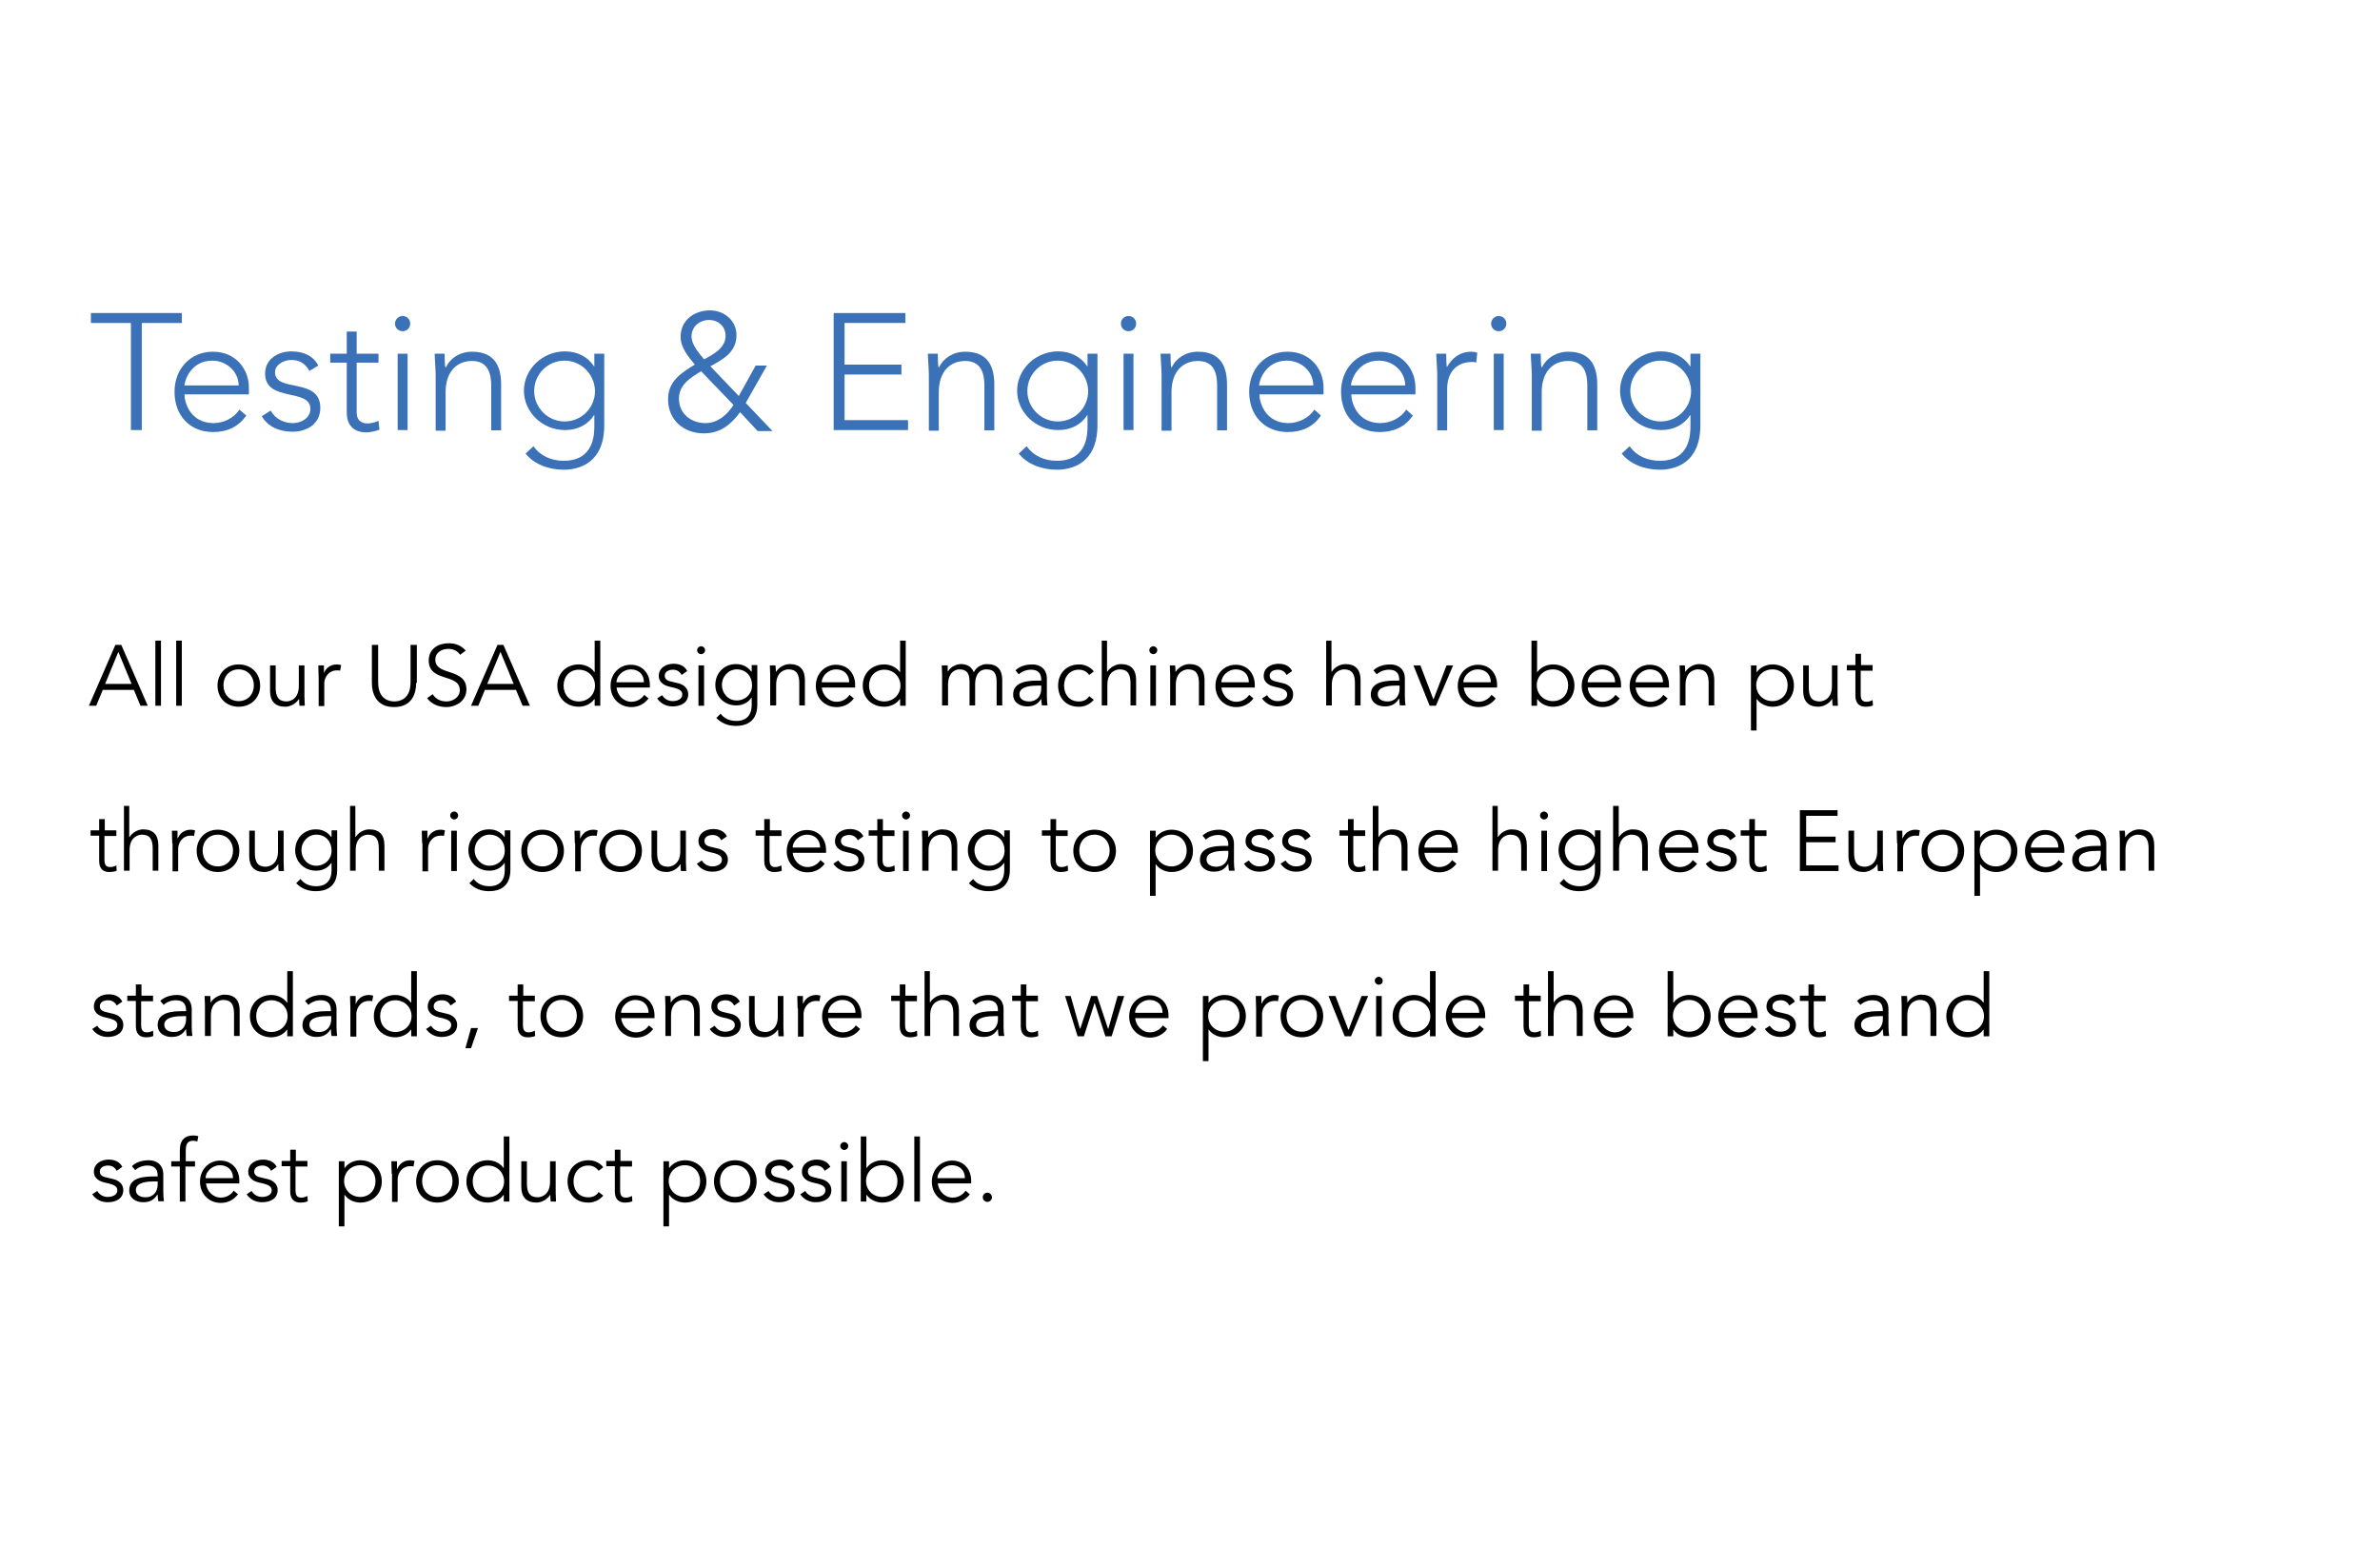 <?xml version="1.0" encoding="utf-8"?>
<!-- Generator: Adobe Illustrator 22.1.0, SVG Export Plug-In . SVG Version: 6.00 Build 0)  -->
<svg version="1.1" id="Layer_1" xmlns="http://www.w3.org/2000/svg" xmlns:xlink="http://www.w3.org/1999/xlink" x="0px" y="0px"
	 viewBox="0 0 720 474" style="enable-background:new 0 0 720 474;" xml:space="preserve">
<style type="text/css">
	.st0{enable-background:new    ;}
	.st1{fill:#3A71B7;}
</style>
<title>PF_testing</title>
<g id="_09_Testing_Engineering">
	<g class="st0">
		<path class="st1" d="M39.6,97.7H27.5v-3H55v3H42.9v32.4h-3.3V97.7z"/>
	</g>
	<g class="st0">
		<path class="st1" d="M74.5,125.7c-2.4,3.5-5.9,5-10,5c-7.1,0-11.7-5-11.7-12.2c0-6.9,4.8-12.1,11.6-12.1c7.1,0,10.9,5.5,10.9,10.8
			v2.1H55.8c0,2.5,1.8,8.7,8.8,8.7c3.1,0,6.3-1.6,7.8-4.1L74.5,125.7z M72.2,116.6c0-4.1-3.6-7.5-8-7.5c-6.6,0-8.4,6.3-8.4,7.5H72.2
			z"/>
		<path class="st1" d="M81.9,124.2c1.3,2.5,4,3.8,6.7,3.8c2.6,0,5.3-1.6,5.3-4.3c0-6.4-13.7-1.9-13.7-10.7c0-4.5,4.1-6.7,7.9-6.7
			c3.8,0,6.7,1.4,8.2,4.3l-2.7,1.6c-1.2-2.1-2.8-3.3-5.5-3.3c-2.1,0-4.9,1.3-4.9,3.7c0,6.3,13.7,1.4,13.7,10.8c0,4.8-4,7.2-8.4,7.2
			c-4,0-7.5-1.5-9.3-4.7L81.9,124.2z"/>
		<path class="st1" d="M114.5,109.7h-6.6v15.1c0,2.1,1.2,3.3,3.2,3.3c1.1,0,2.4-0.3,3.4-0.8l0.3,2.7c-1.1,0.4-2.8,0.8-3.9,0.8
			c-4.3,0-6-2.6-6-6v-15.1h-5V107h5v-6.7h3v6.7h6.6V109.7z"/>
		<path class="st1" d="M121.8,95.6c1.3,0,2.3,1,2.3,2.3s-1,2.3-2.3,2.3s-2.3-1-2.3-2.3S120.6,95.6,121.8,95.6z M120.3,107h3v23.1h-3
			V107z"/>
		<path class="st1" d="M131.8,113.5c0-1.7-0.3-5.3-0.3-6.5h3c0,1.7,0.1,3.6,0.2,4.1h0.2c1.2-2.6,4.1-4.7,7.9-4.7
			c7.2,0,8.8,4.9,8.8,10v13.8h-3v-13.6c0-3.8-1.1-7.4-5.8-7.4c-4.5,0-8,3.1-8,9.5v11.6h-3V113.5z"/>
		<path class="st1" d="M182.8,128.6c0,11.5-7.6,13.5-12.3,13.5c-4.7,0-9.1-1.8-11.5-4.9l2.4-2.2c2.1,3,5.5,4.4,9.1,4.4
			c9.2,0,9.3-8,9.3-10.6v-3.2h-0.1c-1.8,2.8-4.8,4.5-8.8,4.5c-6.8,0-12.4-5.4-12.4-11.9c0-6.5,5.6-11.9,12.4-11.9c4,0,7,1.8,8.8,4.5
			h0.1V107h3V128.6z M170.8,109.1c-5.1,0-9.2,4.1-9.2,9.2c0,5,4.1,9.2,9.2,9.2s9.2-4.1,9.2-9.2C179.9,113.2,175.8,109.1,170.8,109.1
			z"/>
		<path class="st1" d="M223.5,119.8l5.1-9.2h3.4l-6.4,11.3l8.1,8.5h-4.5l-5.3-5.7c-2.9,3.9-6.1,6.4-11,6.4c-6,0-10.8-4-10.8-10.3
			c0-5.5,4-8,8.1-10.5c-2-2.4-4.3-5.2-4.3-8.4c0-5.1,4.2-8,8.9-8c4.2,0,8,3,8,7.5c0,5.1-4,7.3-7.9,9.4L223.5,119.8z M212.1,112.3
			c-3.1,1.9-6.7,4-6.7,8.3c0,4.5,3.6,7.4,8,7.4c3.7,0,6.6-2.5,8.5-5.5L212.1,112.3z M209.2,101.8c0,2.5,2.3,5.1,3.8,6.9
			c2.8-1.5,6.5-3.4,6.5-7.1c0-2.8-2.1-4.8-5-4.8C211.6,96.8,209.2,98.8,209.2,101.8z"/>
		<path class="st1" d="M252.2,94.7h21.7v3h-18.4v12.6h17.2v3h-17.2v13.8h19.2v3h-22.5V94.7z"/>
		<path class="st1" d="M281,113.5c0-1.7-0.3-5.3-0.3-6.5h3c0,1.7,0.1,3.6,0.2,4.1h0.2c1.2-2.6,4.1-4.7,7.9-4.7c7.2,0,8.8,4.9,8.8,10
			v13.8h-3v-13.6c0-3.8-1.1-7.4-5.8-7.4c-4.5,0-8,3.1-8,9.5v11.6h-3V113.5z"/>
		<path class="st1" d="M332,128.6c0,11.5-7.6,13.5-12.3,13.5c-4.7,0-9.1-1.8-11.5-4.9l2.4-2.2c2.1,3,5.5,4.4,9.1,4.4
			c9.2,0,9.3-8,9.3-10.6v-3.2h-0.1c-1.8,2.8-4.8,4.5-8.8,4.5c-6.8,0-12.4-5.4-12.4-11.9c0-6.5,5.6-11.9,12.4-11.9c4,0,7,1.8,8.8,4.5
			h0.1V107h3V128.6z M320,109.1c-5.1,0-9.2,4.1-9.2,9.2c0,5,4.1,9.2,9.2,9.2s9.2-4.1,9.2-9.2C329.1,113.2,325,109.1,320,109.1z"/>
		<path class="st1" d="M341.4,95.6c1.3,0,2.3,1,2.3,2.3s-1,2.3-2.3,2.3s-2.3-1-2.3-2.3S340.1,95.6,341.4,95.6z M339.9,107h3v23.1h-3
			V107z"/>
		<path class="st1" d="M351.4,113.5c0-1.7-0.3-5.3-0.3-6.5h3c0,1.7,0.1,3.6,0.2,4.1h0.2c1.2-2.6,4.1-4.7,7.9-4.7
			c7.2,0,8.8,4.9,8.8,10v13.8h-3v-13.6c0-3.8-1-7.4-5.8-7.4c-4.5,0-8,3.1-8,9.5v11.6h-3V113.5z"/>
		<path class="st1" d="M399.6,125.7c-2.3,3.5-5.9,5-10,5c-7.1,0-11.7-5-11.7-12.2c0-6.9,4.8-12.1,11.6-12.1
			c7.1,0,10.9,5.5,10.9,10.8v2.1h-19.4c0,2.5,1.8,8.7,8.8,8.7c3,0,6.3-1.6,7.8-4.1L399.6,125.7z M397.3,116.6c0-4.1-3.5-7.5-8-7.5
			c-6.6,0-8.4,6.3-8.4,7.5H397.3z"/>
		<path class="st1" d="M427.4,125.7c-2.3,3.5-5.9,5-10,5c-7.1,0-11.7-5-11.7-12.2c0-6.9,4.8-12.1,11.6-12.1
			c7.1,0,10.9,5.5,10.9,10.8v2.1h-19.4c0,2.5,1.8,8.7,8.8,8.7c3,0,6.3-1.6,7.8-4.1L427.4,125.7z M425.1,116.6c0-4.1-3.5-7.5-8-7.5
			c-6.6,0-8.4,6.3-8.4,7.5H425.1z"/>
		<path class="st1" d="M434.8,113.5c0-1.7-0.3-5.3-0.3-6.5h3c0,1.7,0.1,3.6,0.2,4.1c1.5-2.7,3.9-4.7,7.4-4.7c0.6,0,1.2,0.1,1.8,0.3
			l-0.3,3c-0.5-0.2-0.9-0.2-1.2-0.2c-5.2,0-7.6,3.6-7.6,8.1v12.6h-3V113.5z"/>
		<path class="st1" d="M453.4,95.6c1.3,0,2.3,1,2.3,2.3s-1,2.3-2.3,2.3s-2.3-1-2.3-2.3S452.2,95.6,453.4,95.6z M451.9,107h3v23.1h-3
			V107z"/>
		<path class="st1" d="M463.4,113.5c0-1.7-0.3-5.3-0.3-6.5h3c0,1.7,0.1,3.6,0.2,4.1h0.2c1.2-2.6,4.2-4.7,7.9-4.7
			c7.2,0,8.8,4.9,8.8,10v13.8h-3v-13.6c0-3.8-1.1-7.4-5.8-7.4c-4.5,0-8,3.1-8,9.5v11.6h-3V113.5z"/>
		<path class="st1" d="M514.4,128.6c0,11.5-7.6,13.5-12.3,13.5c-4.7,0-9.1-1.8-11.5-4.9l2.4-2.2c2.1,3,5.5,4.4,9.1,4.4
			c9.2,0,9.3-8,9.3-10.6v-3.2h-0.1c-1.8,2.8-4.8,4.5-8.8,4.5c-6.8,0-12.4-5.4-12.4-11.9c0-6.5,5.6-11.9,12.4-11.9c4,0,7,1.8,8.8,4.5
			h0.1V107h3V128.6z M502.4,109.1c-5.1,0-9.2,4.1-9.2,9.2c0,5,4.1,9.2,9.2,9.2c5,0,9.2-4.1,9.2-9.2
			C511.5,113.2,507.4,109.1,502.4,109.1z"/>
	</g>
	<g class="st0">
		<path d="M29.1,213.5h-2.2l8-18.4h1.8l8,18.4h-2.2l-2-4.8h-9.4L29.1,213.5z M31.8,206.9h8l-4-9.7L31.8,206.9z"/>
		<path d="M48.7,213.5H47v-19.7h1.7V213.5z"/>
		<path d="M55,213.5h-1.7v-19.7H55V213.5z"/>
		<path d="M72.2,213.8c-3.8,0-6.4-2.7-6.4-6.4s2.7-6.4,6.4-6.4c3.8,0,6.5,2.7,6.5,6.4S76,213.8,72.2,213.8z M72.2,202.5
			c-2.8,0-4.6,2.1-4.6,4.8c0,2.7,1.8,4.8,4.6,4.8c2.8,0,4.6-2.1,4.6-4.8C76.8,204.7,75,202.5,72.2,202.5z"/>
		<path d="M90.6,213.5c-0.1-0.7-0.1-1.3-0.1-2h-0.1c-0.8,1.3-2.5,2.3-4.1,2.3c-3.1,0-4.6-1.7-4.6-4.8v-7.7h1.7v6.7
			c0,2.7,0.8,4.2,3.3,4.2c0.4,0,3.7-0.2,3.7-4.7v-6.2h1.7v9.5c0,0.6,0.1,1.8,0.1,2.7H90.6z"/>
		<path d="M96.4,205.1c0-1.1-0.1-2-0.1-3.8H98v2.3H98c0.5-1.3,1.8-2.6,3.9-2.6c0.5,0,0.9,0.1,1.3,0.2l-0.3,1.7
			c-0.2-0.1-0.5-0.1-1-0.1c-2.6,0-3.8,2.3-3.8,3.9v6.9h-1.7V205.1z"/>
		<path d="M125.9,206.6c0,3.1-1.2,7.3-6.7,7.3s-6.7-4.3-6.7-7.3v-11.5h1.9v11.3c0,5.3,3.5,5.8,4.9,5.8c1.4,0,4.9-0.5,4.9-5.8v-11.3
			h1.9V206.6z"/>
		<path d="M139.2,198.1c-0.8-1.2-2-1.8-3.6-1.8c-1.9,0-3.9,1-3.9,3.3c0,5,9.4,2.3,9.4,9c0,3.4-3.1,5.3-6.1,5.3
			c-2.2,0-4.4-0.8-5.8-2.7l1.7-1.2c0.8,1.4,2.3,2.2,4.2,2.2c1.8,0,4-1.2,4-3.4c0-5.2-9.4-2.3-9.4-9c0-3.6,3-5.2,6-5.2
			c2.1,0,3.7,0.6,5.2,2.2L139.2,198.1z"/>
		<path d="M144.7,213.5h-2.2l8-18.4h1.8l8,18.4h-2.2l-2-4.8h-9.4L144.7,213.5z M147.4,206.9h8l-4-9.7L147.4,206.9z"/>
		<path d="M181.6,213.5h-1.7v-2h-0.1c-1.1,1.6-3.1,2.3-4.7,2.3c-3.8,0-6.5-2.7-6.5-6.4s2.7-6.4,6.5-6.4c1.6,0,3.6,0.7,4.7,2.3h0.1
			v-9.5h1.7V213.5z M175.1,212.2c2.8,0,4.9-2.1,4.9-4.8c0-2.7-2.1-4.8-4.9-4.8c-2.8,0-4.6,2.1-4.6,4.8
			C170.5,210.1,172.2,212.2,175.1,212.2z"/>
		<path d="M186.5,207.9c0.2,2.4,2.1,4.4,4.5,4.4c1.8,0,3.2-1,3.9-2.1l1.3,1.1c-1.4,1.8-3.2,2.6-5.2,2.6c-3.6,0-6.3-2.7-6.3-6.4
			s2.7-6.4,6.1-6.4c3.7,0,5.8,2.8,5.8,6.1v0.8H186.5z M194.8,206.4c0-2.3-1.5-3.9-4-3.9c-2.2,0-4.3,1.9-4.3,3.9H194.8z"/>
		<path d="M206.2,204.2c-0.5-1-1.4-1.6-2.6-1.6c-1.2,0-2.5,0.5-2.5,1.8c0,1.1,0.8,1.6,2.4,1.9l1.7,0.4c1.7,0.4,3,1.6,3,3.3
			c0,2.7-2.4,3.7-4.7,3.7c-1.8,0-3.5-0.7-4.7-2.4l1.5-1c0.7,1.1,1.8,1.8,3.2,1.8c1.4,0,2.9-0.6,2.9-2c0-1.2-1-1.6-2.3-2l-1.7-0.4
			c-0.8-0.2-3.1-0.9-3.1-3.2c0-2.5,2.2-3.7,4.5-3.7c1.7,0,3.3,0.6,4.1,2.2L206.2,204.2z"/>
		<path d="M212.1,197.9c-0.6,0-1.2-0.5-1.2-1.2s0.6-1.2,1.2-1.2s1.2,0.5,1.2,1.2S212.7,197.9,212.1,197.9z M213,213.5h-1.7v-12.2
			h1.7V213.5z"/>
		<path d="M218,215.9c1,1.4,2.7,2.2,4.7,2.2c3.5,0,4.7-2.2,4.7-4.8v-2.2h-0.1c-1.1,1.6-2.8,2.3-4.6,2.3c-3.5,0-6.3-2.6-6.3-6.2
			c0-3.5,2.6-6.3,6.2-6.3c1.5,0,3.3,0.4,4.7,2.3h0.1v-2h1.7v12.1c0,2.7-1.1,6.3-6.5,6.3c-2.4,0-4.3-0.8-5.9-2.4L218,215.9z
			 M222.9,211.9c2.5,0,4.7-1.9,4.6-4.7c0-2.5-1.7-4.7-4.6-4.7c-2.5,0-4.5,2.1-4.5,4.7S220.3,211.9,222.9,211.9z"/>
		<path d="M234.6,201.3c0.1,0.6,0.1,1.3,0.1,1.9h0.1c0.8-1.3,2.5-2.3,4.1-2.3c3.1,0,4.6,1.7,4.6,4.8v7.7h-1.7v-6.7
			c0-2.7-0.8-4.2-3.3-4.2c-0.4,0-3.7,0.2-3.7,4.7v6.2H233V204c0-0.7-0.1-1.8-0.1-2.7H234.6z"/>
		<path d="M248.6,207.9c0.2,2.4,2.1,4.4,4.5,4.4c1.8,0,3.2-1,3.9-2.1l1.3,1.1c-1.4,1.8-3.2,2.6-5.2,2.6c-3.6,0-6.3-2.7-6.3-6.4
			s2.7-6.4,6.1-6.4c3.7,0,5.8,2.8,5.8,6.1v0.8H248.6z M256.9,206.4c0-2.3-1.5-3.9-4-3.9c-2.2,0-4.3,1.9-4.3,3.9H256.9z"/>
		<path d="M274,213.5h-1.7v-2h-0.1c-1.1,1.6-3.1,2.3-4.7,2.3c-3.8,0-6.5-2.7-6.5-6.4s2.7-6.4,6.5-6.4c1.6,0,3.6,0.7,4.7,2.3h0.1
			v-9.5h1.7V213.5z M267.5,212.2c2.8,0,4.9-2.1,4.9-4.8c0-2.7-2.1-4.8-4.9-4.8c-2.8,0-4.6,2.1-4.6,4.8
			C262.9,210.1,264.7,212.2,267.5,212.2z"/>
		<path d="M285,204c0-0.9-0.1-1.8-0.1-2.7h1.8v1.8h0.1c0.8-1.4,2.5-2.2,3.9-2.2c1.3,0,3.1,0.4,3.9,2.5c0.7-1.6,2.4-2.5,4-2.5
			c3.1,0,4.6,1.7,4.6,4.8v7.7h-1.7v-7.1c0-2.5-0.7-3.8-3.1-3.8c-2.5,0-3.4,2.2-3.4,4.4v6.5h-1.7v-7.1c0-2.5-0.7-3.8-3.1-3.8
			c-0.4,0-3.4,0.2-3.4,4.7v6.2H285V204z"/>
		<path d="M315,206v-0.3c0-2.1-1-3.1-3.1-3.1c-1.4,0-2.7,0.5-3.7,1.4l-1-1.2c1.1-1.1,2.9-1.8,5.1-1.8c2.4,0,4.4,1.4,4.4,4.3v5.4
			c0,0.9,0.1,2.1,0.2,2.7h-1.7c-0.1-0.6-0.2-1.3-0.2-2H315c-1,1.6-2.3,2.3-4.3,2.3c-2.2,0-4.2-1.2-4.2-3.6c0-4,4.7-4.2,7.6-4.2H315z
			 M314.1,207.4c-1.7,0-5.7,0.1-5.7,2.6c0,1.6,1.5,2.2,2.9,2.2c2.5,0,3.7-1.8,3.7-3.9v-0.9H314.1z"/>
		<path d="M329.5,204.2c-0.6-0.9-1.7-1.6-3-1.6c-2.8-0.1-4.6,2.1-4.6,4.8s1.7,4.9,4.6,4.8c1.4,0,2.5-0.7,3-1.6l1.4,1.1
			c-1.2,1.4-2.8,2.1-4.4,2.1c-4,0.1-6.4-2.7-6.4-6.4s2.5-6.4,6.4-6.4c1.6,0,3.3,0.7,4.4,2.1L329.5,204.2z"/>
		<path d="M333.2,193.8h1.7v9.4h0.1c0.8-1.3,2.5-2.3,4.1-2.3c3.1,0,4.6,1.7,4.6,4.8v7.7h-1.7v-6.7c0-2.7-0.8-4.2-3.3-4.2
			c-0.4,0-3.7,0.2-3.7,4.7v6.2h-1.7V193.8z"/>
		<path d="M348.9,197.9c-0.6,0-1.2-0.5-1.2-1.2s0.6-1.2,1.2-1.2s1.2,0.5,1.2,1.2S349.5,197.9,348.9,197.9z M349.7,213.5H348v-12.2
			h1.7V213.5z"/>
		<path d="M355.5,201.3c0.1,0.6,0.1,1.3,0.1,1.9h0.1c0.8-1.3,2.5-2.3,4.1-2.3c3.1,0,4.6,1.7,4.6,4.8v7.7h-1.7v-6.7
			c0-2.7-0.8-4.2-3.3-4.2c-0.4,0-3.7,0.2-3.7,4.7v6.2h-1.7V204c0-0.7-0.1-1.8-0.1-2.7H355.5z"/>
		<path d="M369.5,207.9c0.2,2.4,2.1,4.4,4.5,4.4c1.8,0,3.2-1,3.9-2.1l1.3,1.1c-1.4,1.8-3.2,2.6-5.2,2.6c-3.6,0-6.3-2.7-6.3-6.4
			s2.7-6.4,6.1-6.4c3.7,0,5.8,2.8,5.8,6.1v0.8H369.5z M377.8,206.4c0-2.3-1.5-3.9-4-3.9c-2.2,0-4.3,1.9-4.3,3.9H377.8z"/>
		<path d="M389.2,204.2c-0.5-1-1.4-1.6-2.6-1.6c-1.2,0-2.5,0.5-2.5,1.8c0,1.1,0.8,1.6,2.4,1.9l1.7,0.4c1.7,0.4,3,1.6,3,3.3
			c0,2.7-2.4,3.7-4.7,3.7c-1.8,0-3.5-0.7-4.7-2.4l1.5-1c0.7,1.1,1.8,1.8,3.2,1.8c1.4,0,2.9-0.6,2.9-2c0-1.2-1-1.6-2.3-2l-1.7-0.4
			c-0.8-0.2-3.1-0.9-3.1-3.2c0-2.5,2.2-3.7,4.5-3.7c1.7,0,3.3,0.6,4.1,2.2L389.2,204.2z"/>
		<path d="M401.1,193.8h1.7v9.4h0.1c0.8-1.3,2.5-2.3,4.1-2.3c3.1,0,4.6,1.7,4.6,4.8v7.7h-1.7v-6.7c0-2.7-0.8-4.2-3.3-4.2
			c-0.4,0-3.7,0.2-3.7,4.7v6.2h-1.7V193.8z"/>
		<path d="M423.3,206v-0.3c0-2.1-1-3.1-3.1-3.1c-1.4,0-2.7,0.5-3.7,1.4l-1-1.2c1.1-1.1,2.9-1.8,5.1-1.8c2.4,0,4.4,1.4,4.4,4.3v5.4
			c0,0.9,0.1,2.1,0.2,2.7h-1.7c-0.1-0.6-0.2-1.3-0.2-2h-0.1c-1,1.6-2.3,2.3-4.3,2.3c-2.2,0-4.2-1.2-4.2-3.6c0-4,4.7-4.2,7.6-4.2
			H423.3z M422.5,207.4c-1.7,0-5.7,0.1-5.7,2.6c0,1.6,1.5,2.2,2.9,2.2c2.5,0,3.7-1.8,3.7-3.9v-0.9H422.5z"/>
		<path d="M434.4,213.5h-1.9l-4.9-12.2h2.1l3.9,10.2h0.1l3.9-10.2h2L434.4,213.5z"/>
		<path d="M442.8,207.9c0.2,2.4,2.1,4.4,4.5,4.4c1.8,0,3.2-1,3.9-2.1l1.3,1.1c-1.4,1.8-3.2,2.6-5.2,2.6c-3.6,0-6.3-2.7-6.3-6.4
			s2.7-6.4,6.1-6.4c3.7,0,5.8,2.8,5.8,6.1v0.8H442.8z M451,206.4c0-2.3-1.5-3.9-4-3.9c-2.2,0-4.3,1.9-4.3,3.9H451z"/>
		<path d="M463.3,193.8h1.7v9.5h0.1c1.1-1.6,3.1-2.3,4.7-2.3c3.8,0,6.5,2.7,6.5,6.4s-2.7,6.4-6.5,6.4c-1.6,0-3.6-0.7-4.7-2.3H465v2
			h-1.7V193.8z M469.8,202.5c-2.8,0-4.9,2.1-4.9,4.8c0,2.7,2.1,4.8,4.9,4.8c2.8,0,4.6-2.1,4.6-4.8
			C474.4,204.7,472.6,202.5,469.8,202.5z"/>
		<path d="M480.3,207.9c0.2,2.4,2.1,4.4,4.5,4.4c1.8,0,3.2-1,3.9-2.1l1.3,1.1c-1.4,1.8-3.2,2.6-5.2,2.6c-3.6,0-6.3-2.7-6.3-6.4
			s2.7-6.4,6.1-6.4c3.7,0,5.8,2.8,5.8,6.1v0.8H480.3z M488.6,206.4c0-2.3-1.5-3.9-4-3.9c-2.2,0-4.3,1.9-4.3,3.9H488.6z"/>
		<path d="M494.8,207.9c0.2,2.4,2.1,4.4,4.5,4.4c1.8,0,3.2-1,3.9-2.1l1.3,1.1c-1.4,1.8-3.2,2.6-5.2,2.6c-3.6,0-6.3-2.7-6.3-6.4
			s2.7-6.4,6.1-6.4c3.7,0,5.8,2.8,5.8,6.1v0.8H494.8z M503.1,206.4c0-2.3-1.5-3.9-4-3.9c-2.2,0-4.3,1.9-4.3,3.9H503.1z"/>
		<path d="M509.7,201.3c0.1,0.6,0.1,1.3,0.1,1.9h0.1c0.8-1.3,2.5-2.3,4.1-2.3c3.1,0,4.6,1.7,4.6,4.8v7.7h-1.7v-6.7
			c0-2.7-0.8-4.2-3.3-4.2c-0.4,0-3.7,0.2-3.7,4.7v6.2h-1.7V204c0-0.7-0.1-1.8-0.1-2.7H509.7z"/>
		<path d="M529.7,201.3h1.7v2h0.1c1.1-1.6,3.1-2.3,4.7-2.3c3.8,0,6.5,2.7,6.5,6.4s-2.7,6.4-6.5,6.4c-1.6,0-3.6-0.7-4.7-2.3h-0.1v9.5
			h-1.7V201.3z M536.2,202.5c-2.8,0-4.9,2.1-4.9,4.8c0,2.7,2.1,4.8,4.9,4.8c2.8,0,4.6-2.1,4.6-4.8
			C540.8,204.7,539.1,202.5,536.2,202.5z"/>
		<path d="M554.4,213.5c-0.1-0.7-0.1-1.3-0.1-2h-0.1c-0.8,1.3-2.5,2.3-4.1,2.3c-3.1,0-4.6-1.7-4.6-4.8v-7.7h1.7v6.7
			c0,2.7,0.8,4.2,3.3,4.2c0.4,0,3.7-0.2,3.7-4.7v-6.2h1.7v9.5c0,0.6,0.1,1.8,0.1,2.7H554.4z"/>
		<path d="M566.4,202.9h-3.5v7.2c0,1.8,0.7,2.2,1.8,2.2c0.6,0,1.2-0.2,1.8-0.5l0.1,1.6c-0.6,0.3-1.5,0.4-2.3,0.4c-1.3,0-3-0.6-3-3.3
			v-7.7h-2.6v-1.6h2.6v-3.4h1.7v3.4h3.5V202.9z"/>
	</g>
	<g class="st0">
		<path d="M35.1,252.9h-3.5v7.2c0,1.8,0.7,2.2,1.8,2.2c0.6,0,1.2-0.2,1.8-0.5l0.1,1.6c-0.6,0.3-1.5,0.4-2.3,0.4c-1.3,0-3-0.6-3-3.3
			v-7.7h-2.6v-1.6h2.6v-3.4h1.7v3.4h3.5V252.9z"/>
		<path d="M37.4,243.8h1.7v9.4h0.1c0.8-1.3,2.5-2.3,4.1-2.3c3.1,0,4.6,1.7,4.6,4.8v7.7h-1.7v-6.7c0-2.7-0.8-4.2-3.3-4.2
			c-0.4,0-3.7,0.2-3.7,4.7v6.2h-1.7V243.8z"/>
	</g>
	<g class="st0">
		<path d="M52.1,255.1c0-1.1-0.1-2-0.1-3.8h1.7v2.3h0.1c0.5-1.3,1.8-2.6,3.9-2.6c0.5,0,0.9,0.1,1.3,0.2l-0.3,1.7
			c-0.2-0.1-0.5-0.1-1-0.1c-2.6,0-3.8,2.3-3.8,3.9v6.9h-1.7V255.1z"/>
	</g>
	<g class="st0">
		<path d="M65.9,263.8c-3.8,0-6.4-2.7-6.4-6.4s2.7-6.4,6.4-6.4c3.8,0,6.5,2.7,6.5,6.4S69.7,263.8,65.9,263.8z M65.9,252.5
			c-2.8,0-4.6,2.1-4.6,4.8c0,2.7,1.8,4.8,4.6,4.8c2.8,0,4.6-2.1,4.6-4.8C70.5,254.7,68.7,252.5,65.9,252.5z"/>
		<path d="M84.3,263.5c-0.1-0.7-0.1-1.3-0.1-2h-0.1c-0.8,1.3-2.5,2.3-4.1,2.3c-3.1,0-4.6-1.7-4.6-4.8v-7.7h1.7v6.7
			c0,2.7,0.8,4.2,3.3,4.2c0.4,0,3.7-0.2,3.7-4.7v-6.2h1.7v9.5c0,0.6,0.1,1.8,0.1,2.7H84.3z"/>
		<path d="M90.9,265.9c1,1.4,2.7,2.2,4.7,2.2c3.5,0,4.7-2.2,4.7-4.8v-2.2h-0.1c-1.1,1.6-2.8,2.3-4.6,2.3c-3.5,0-6.3-2.6-6.3-6.2
			c0-3.5,2.6-6.3,6.2-6.3c1.5,0,3.3,0.4,4.7,2.3h0.1v-2h1.7v12.1c0,2.7-1.1,6.3-6.5,6.3c-2.4,0-4.3-0.8-5.9-2.4L90.9,265.9z
			 M95.7,261.9c2.5,0,4.7-1.9,4.6-4.7c0-2.5-1.7-4.7-4.6-4.7c-2.5,0-4.5,2.1-4.5,4.7S93.1,261.9,95.7,261.9z"/>
		<path d="M105.8,243.8h1.7v9.4h0.1c0.8-1.3,2.5-2.3,4.1-2.3c3.1,0,4.6,1.7,4.6,4.8v7.7h-1.7v-6.7c0-2.7-0.8-4.2-3.3-4.2
			c-0.4,0-3.7,0.2-3.7,4.7v6.2h-1.7V243.8z"/>
		<path d="M127.7,255.1c0-1.1-0.1-2-0.1-3.8h1.7v2.3h0.1c0.5-1.3,1.8-2.6,3.9-2.6c0.5,0,0.9,0.1,1.3,0.2l-0.3,1.7
			c-0.2-0.1-0.5-0.1-1-0.1c-2.6,0-3.8,2.3-3.8,3.9v6.9h-1.7V255.1z"/>
		<path d="M137.4,247.9c-0.6,0-1.2-0.5-1.2-1.2s0.6-1.2,1.2-1.2s1.2,0.5,1.2,1.2S138,247.9,137.4,247.9z M138.2,263.5h-1.7v-12.2
			h1.7V263.5z"/>
		<path d="M143.3,265.9c1,1.4,2.7,2.2,4.7,2.2c3.5,0,4.7-2.2,4.7-4.8v-2.2h-0.1c-1.1,1.6-2.8,2.3-4.6,2.3c-3.5,0-6.3-2.6-6.3-6.2
			c0-3.5,2.6-6.3,6.2-6.3c1.5,0,3.3,0.4,4.7,2.3h0.1v-2h1.7v12.1c0,2.7-1.1,6.3-6.5,6.3c-2.4,0-4.3-0.8-5.9-2.4L143.3,265.9z
			 M148.1,261.9c2.5,0,4.7-1.9,4.6-4.7c0-2.5-1.7-4.7-4.6-4.7c-2.5,0-4.5,2.1-4.5,4.7S145.6,261.9,148.1,261.9z"/>
		<path d="M164.1,263.8c-3.8,0-6.4-2.7-6.4-6.4s2.7-6.4,6.4-6.4c3.8,0,6.5,2.7,6.5,6.4S167.9,263.8,164.1,263.8z M164.1,252.5
			c-2.8,0-4.6,2.1-4.6,4.8c0,2.7,1.8,4.8,4.6,4.8c2.8,0,4.6-2.1,4.6-4.8C168.7,254.7,166.9,252.5,164.1,252.5z"/>
	</g>
	<g class="st0">
		<path d="M173.9,255.1c0-1.1-0.1-2-0.1-3.8h1.7v2.3h0.1c0.5-1.3,1.8-2.6,3.9-2.6c0.5,0,0.9,0.1,1.3,0.2l-0.3,1.7
			c-0.2-0.1-0.5-0.1-1-0.1c-2.6,0-3.8,2.3-3.8,3.9v6.9h-1.7V255.1z"/>
	</g>
	<g class="st0">
		<path d="M187.7,263.8c-3.8,0-6.4-2.7-6.4-6.4s2.7-6.4,6.4-6.4c3.8,0,6.5,2.7,6.5,6.4S191.5,263.8,187.7,263.8z M187.7,252.5
			c-2.8,0-4.6,2.1-4.6,4.8c0,2.7,1.8,4.8,4.6,4.8c2.8,0,4.6-2.1,4.6-4.8C192.3,254.7,190.5,252.5,187.7,252.5z"/>
		<path d="M206,263.5c-0.1-0.7-0.1-1.3-0.1-2h-0.1c-0.8,1.3-2.5,2.3-4.1,2.3c-3.1,0-4.6-1.7-4.6-4.8v-7.7h1.7v6.7
			c0,2.7,0.8,4.2,3.3,4.2c0.4,0,3.7-0.2,3.7-4.7v-6.2h1.7v9.5c0,0.6,0.1,1.8,0.1,2.7H206z"/>
		<path d="M218.2,254.2c-0.5-1-1.4-1.6-2.6-1.6c-1.2,0-2.5,0.5-2.5,1.8c0,1.1,0.8,1.6,2.4,1.9l1.7,0.4c1.7,0.4,3,1.6,3,3.3
			c0,2.7-2.4,3.7-4.7,3.7c-1.8,0-3.5-0.7-4.7-2.4l1.5-1c0.7,1.1,1.8,1.8,3.2,1.8c1.4,0,2.9-0.6,2.9-2c0-1.2-1-1.6-2.3-2l-1.7-0.4
			c-0.8-0.2-3.1-0.9-3.1-3.2c0-2.5,2.2-3.7,4.5-3.7c1.7,0,3.3,0.6,4.1,2.2L218.2,254.2z"/>
		<path d="M236.3,252.9h-3.5v7.2c0,1.8,0.7,2.2,1.8,2.2c0.6,0,1.2-0.2,1.8-0.5l0.1,1.6c-0.6,0.3-1.5,0.4-2.3,0.4c-1.3,0-3-0.6-3-3.3
			v-7.7h-2.6v-1.6h2.6v-3.4h1.7v3.4h3.5V252.9z"/>
		<path d="M239.8,257.9c0.2,2.4,2.1,4.4,4.5,4.4c1.8,0,3.2-1,3.9-2.1l1.3,1.1c-1.4,1.8-3.2,2.6-5.2,2.6c-3.6,0-6.3-2.7-6.3-6.4
			s2.7-6.4,6.1-6.4c3.7,0,5.8,2.8,5.8,6.1v0.8H239.8z M248.1,256.4c0-2.3-1.5-3.9-4-3.9c-2.2,0-4.3,1.9-4.3,3.9H248.1z"/>
		<path d="M259.5,254.2c-0.5-1-1.4-1.6-2.6-1.6c-1.2,0-2.5,0.5-2.5,1.8c0,1.1,0.8,1.6,2.4,1.9l1.7,0.4c1.7,0.4,3,1.6,3,3.3
			c0,2.7-2.4,3.7-4.7,3.7c-1.8,0-3.5-0.7-4.7-2.4l1.5-1c0.7,1.1,1.8,1.8,3.2,1.8c1.4,0,2.9-0.6,2.9-2c0-1.2-1-1.6-2.3-2l-1.7-0.4
			c-0.8-0.2-3.1-0.9-3.1-3.2c0-2.5,2.2-3.7,4.5-3.7c1.7,0,3.3,0.6,4.1,2.2L259.5,254.2z"/>
		<path d="M270.5,252.9H267v7.2c0,1.8,0.7,2.2,1.8,2.2c0.6,0,1.2-0.2,1.8-0.5l0.1,1.6c-0.6,0.3-1.5,0.4-2.3,0.4c-1.3,0-3-0.6-3-3.3
			v-7.7h-2.6v-1.6h2.6v-3.4h1.7v3.4h3.5V252.9z"/>
		<path d="M274.1,247.9c-0.6,0-1.2-0.5-1.2-1.2s0.6-1.2,1.2-1.2s1.2,0.5,1.2,1.2S274.7,247.9,274.1,247.9z M274.9,263.5h-1.7v-12.2
			h1.7V263.5z"/>
		<path d="M280.7,251.3c0.1,0.6,0.1,1.3,0.1,1.9h0.1c0.8-1.3,2.5-2.3,4.1-2.3c3.1,0,4.6,1.7,4.6,4.8v7.7h-1.7v-6.7
			c0-2.7-0.8-4.2-3.3-4.2c-0.4,0-3.7,0.2-3.7,4.7v6.2H279V254c0-0.7-0.1-1.8-0.1-2.7H280.7z"/>
		<path d="M294.4,265.9c1,1.4,2.7,2.2,4.7,2.2c3.5,0,4.7-2.2,4.7-4.8v-2.2h-0.1c-1.1,1.6-2.8,2.3-4.6,2.3c-3.5,0-6.3-2.6-6.3-6.2
			c0-3.5,2.6-6.3,6.2-6.3c1.5,0,3.3,0.4,4.7,2.3h0.1v-2h1.7v12.1c0,2.7-1.1,6.3-6.5,6.3c-2.4,0-4.3-0.8-5.9-2.4L294.4,265.9z
			 M299.3,261.9c2.5,0,4.7-1.9,4.6-4.7c0-2.5-1.7-4.7-4.6-4.7c-2.5,0-4.5,2.1-4.5,4.7S296.7,261.9,299.3,261.9z"/>
		<path d="M322.9,252.9h-3.5v7.2c0,1.8,0.7,2.2,1.8,2.2c0.6,0,1.2-0.2,1.8-0.5l0.1,1.6c-0.6,0.3-1.5,0.4-2.3,0.4c-1.3,0-3-0.6-3-3.3
			v-7.7h-2.6v-1.6h2.6v-3.4h1.7v3.4h3.5V252.9z"/>
		<path d="M331.1,263.8c-3.8,0-6.4-2.7-6.4-6.4s2.7-6.4,6.4-6.4c3.8,0,6.5,2.7,6.5,6.4S334.9,263.8,331.1,263.8z M331.1,252.5
			c-2.8,0-4.6,2.1-4.6,4.8c0,2.7,1.8,4.8,4.6,4.8c2.8,0,4.6-2.1,4.6-4.8C335.7,254.7,333.9,252.5,331.1,252.5z"/>
		<path d="M347.9,251.3h1.7v2h0.1c1.1-1.6,3.1-2.3,4.7-2.3c3.8,0,6.5,2.7,6.5,6.4s-2.7,6.4-6.5,6.4c-1.6,0-3.6-0.7-4.7-2.3h-0.1v9.5
			h-1.7V251.3z M354.4,252.5c-2.8,0-4.9,2.1-4.9,4.8c0,2.7,2.1,4.8,4.9,4.8c2.8,0,4.6-2.1,4.6-4.8
			C359,254.7,357.2,252.5,354.4,252.5z"/>
		<path d="M371.6,256v-0.3c0-2.1-1-3.1-3.1-3.1c-1.4,0-2.7,0.5-3.7,1.4l-1-1.2c1.1-1.1,2.9-1.8,5.1-1.8c2.4,0,4.4,1.4,4.4,4.3v5.4
			c0,0.9,0.1,2.1,0.2,2.7h-1.7c-0.1-0.6-0.2-1.3-0.2-2h-0.1c-1,1.6-2.3,2.3-4.3,2.3c-2.2,0-4.2-1.2-4.2-3.6c0-4,4.7-4.2,7.6-4.2
			H371.6z M370.7,257.4c-1.7,0-5.7,0.1-5.7,2.6c0,1.6,1.5,2.2,2.9,2.2c2.5,0,3.7-1.8,3.7-3.9v-0.9H370.7z"/>
		<path d="M383.7,254.2c-0.5-1-1.4-1.6-2.6-1.6c-1.2,0-2.5,0.5-2.5,1.8c0,1.1,0.8,1.6,2.4,1.9l1.7,0.4c1.7,0.4,3,1.6,3,3.3
			c0,2.7-2.4,3.7-4.7,3.7c-1.8,0-3.5-0.7-4.7-2.4l1.5-1c0.7,1.1,1.8,1.8,3.2,1.8c1.4,0,2.9-0.6,2.9-2c0-1.2-1-1.6-2.3-2l-1.7-0.4
			c-0.8-0.2-3.1-0.9-3.1-3.2c0-2.5,2.2-3.7,4.5-3.7c1.7,0,3.3,0.6,4.1,2.2L383.7,254.2z"/>
		<path d="M394.8,254.2c-0.5-1-1.4-1.6-2.6-1.6c-1.2,0-2.5,0.5-2.5,1.8c0,1.1,0.8,1.6,2.4,1.9l1.7,0.4c1.7,0.4,3,1.6,3,3.3
			c0,2.7-2.4,3.7-4.7,3.7c-1.8,0-3.5-0.7-4.7-2.4l1.5-1c0.7,1.1,1.8,1.8,3.2,1.8c1.4,0,2.9-0.6,2.9-2c0-1.2-1-1.6-2.3-2l-1.7-0.4
			c-0.8-0.2-3.1-0.9-3.1-3.2c0-2.5,2.2-3.7,4.5-3.7c1.7,0,3.3,0.6,4.1,2.2L394.8,254.2z"/>
		<path d="M412.9,252.9h-3.5v7.2c0,1.8,0.7,2.2,1.8,2.2c0.6,0,1.2-0.2,1.8-0.5l0.1,1.6c-0.6,0.3-1.5,0.4-2.3,0.4c-1.3,0-3-0.6-3-3.3
			v-7.7h-2.6v-1.6h2.6v-3.4h1.7v3.4h3.5V252.9z"/>
		<path d="M415.3,243.8h1.7v9.4h0.1c0.8-1.3,2.5-2.3,4.1-2.3c3.1,0,4.6,1.7,4.6,4.8v7.7H424v-6.7c0-2.7-0.8-4.2-3.3-4.2
			c-0.4,0-3.7,0.2-3.7,4.7v6.2h-1.7V243.8z"/>
		<path d="M430.9,257.9c0.2,2.4,2.1,4.4,4.5,4.4c1.8,0,3.2-1,3.9-2.1l1.3,1.1c-1.4,1.8-3.2,2.6-5.2,2.6c-3.6,0-6.3-2.7-6.3-6.4
			s2.7-6.4,6.1-6.4c3.7,0,5.8,2.8,5.8,6.1v0.8H430.9z M439.2,256.4c0-2.3-1.5-3.9-4-3.9c-2.2,0-4.3,1.9-4.3,3.9H439.2z"/>
		<path d="M451.4,243.8h1.7v9.4h0.1c0.8-1.3,2.5-2.3,4.1-2.3c3.1,0,4.6,1.7,4.6,4.8v7.7h-1.7v-6.7c0-2.7-0.8-4.2-3.3-4.2
			c-0.4,0-3.7,0.2-3.7,4.7v6.2h-1.7V243.8z"/>
		<path d="M467.1,247.9c-0.6,0-1.2-0.5-1.2-1.2s0.6-1.2,1.2-1.2c0.6,0,1.2,0.5,1.2,1.2S467.8,247.9,467.1,247.9z M468,263.5h-1.7
			v-12.2h1.7V263.5z"/>
		<path d="M473.1,265.9c1,1.4,2.7,2.2,4.7,2.2c3.5,0,4.7-2.2,4.7-4.8v-2.2h-0.1c-1.1,1.6-2.8,2.3-4.6,2.3c-3.5,0-6.3-2.6-6.3-6.2
			c0-3.5,2.6-6.3,6.2-6.3c1.5,0,3.3,0.4,4.7,2.3h0.1v-2h1.7v12.1c0,2.7-1.1,6.3-6.5,6.3c-2.4,0-4.3-0.8-5.9-2.4L473.1,265.9z
			 M477.9,261.9c2.5,0,4.7-1.9,4.6-4.7c0-2.5-1.7-4.7-4.6-4.7c-2.5,0-4.5,2.1-4.5,4.7S475.3,261.9,477.9,261.9z"/>
		<path d="M488,243.8h1.7v9.4h0.1c0.8-1.3,2.5-2.3,4.1-2.3c3.1,0,4.6,1.7,4.6,4.8v7.7h-1.7v-6.7c0-2.7-0.8-4.2-3.3-4.2
			c-0.4,0-3.7,0.2-3.7,4.7v6.2H488V243.8z"/>
		<path d="M503.7,257.9c0.2,2.4,2.1,4.4,4.5,4.4c1.8,0,3.2-1,3.9-2.1l1.3,1.1c-1.4,1.8-3.2,2.6-5.2,2.6c-3.6,0-6.3-2.7-6.3-6.4
			s2.7-6.4,6.1-6.4c3.7,0,5.8,2.8,5.8,6.1v0.8H503.7z M511.9,256.4c0-2.3-1.5-3.9-4-3.9c-2.2,0-4.3,1.9-4.3,3.9H511.9z"/>
		<path d="M523.4,254.2c-0.5-1-1.4-1.6-2.6-1.6c-1.2,0-2.5,0.5-2.5,1.8c0,1.1,0.8,1.6,2.4,1.9l1.7,0.4c1.7,0.4,3,1.6,3,3.3
			c0,2.7-2.4,3.7-4.7,3.7c-1.8,0-3.5-0.7-4.7-2.4l1.5-1c0.7,1.1,1.8,1.8,3.2,1.8c1.4,0,2.9-0.6,2.9-2c0-1.2-1-1.6-2.3-2l-1.7-0.4
			c-0.8-0.2-3.1-0.9-3.1-3.2c0-2.5,2.2-3.7,4.5-3.7c1.7,0,3.3,0.6,4.1,2.2L523.4,254.2z"/>
		<path d="M534.3,252.9h-3.5v7.2c0,1.8,0.7,2.2,1.8,2.2c0.6,0,1.2-0.2,1.8-0.5l0.1,1.6c-0.6,0.3-1.5,0.4-2.3,0.4c-1.3,0-3-0.6-3-3.3
			v-7.7h-2.6v-1.6h2.6v-3.4h1.7v3.4h3.5V252.9z"/>
		<path d="M546.3,261.8h9.9v1.7h-11.7v-18.4h11.4v1.7h-9.5v6.3h8.9v1.7h-8.9V261.8z"/>
		<path d="M568.1,263.5c-0.1-0.7-0.1-1.3-0.1-2h-0.1c-0.8,1.3-2.5,2.3-4.1,2.3c-3.1,0-4.6-1.7-4.6-4.8v-7.7h1.7v6.7
			c0,2.7,0.8,4.2,3.3,4.2c0.4,0,3.7-0.2,3.7-4.7v-6.2h1.7v9.5c0,0.6,0.1,1.8,0.1,2.7H568.1z"/>
	</g>
	<g class="st0">
		<path d="M573.9,255.1c0-1.1-0.1-2-0.1-3.8h1.7v2.3h0.1c0.5-1.3,1.8-2.6,3.9-2.6c0.5,0,0.9,0.1,1.3,0.2l-0.3,1.7
			c-0.2-0.1-0.5-0.1-1-0.1c-2.6,0-3.8,2.3-3.8,3.9v6.9h-1.7V255.1z"/>
	</g>
	<g class="st0">
		<path d="M587.7,263.8c-3.8,0-6.4-2.7-6.4-6.4s2.7-6.4,6.4-6.4c3.8,0,6.5,2.7,6.5,6.4S591.5,263.8,587.7,263.8z M587.7,252.5
			c-2.8,0-4.6,2.1-4.6,4.8c0,2.7,1.8,4.8,4.6,4.8c2.8,0,4.6-2.1,4.6-4.8C592.3,254.7,590.6,252.5,587.7,252.5z"/>
		<path d="M597.3,251.3h1.7v2h0.1c1.1-1.6,3.1-2.3,4.7-2.3c3.8,0,6.5,2.7,6.5,6.4s-2.7,6.4-6.5,6.4c-1.6,0-3.6-0.7-4.7-2.3H599v9.5
			h-1.7V251.3z M603.8,252.5c-2.8,0-4.9,2.1-4.9,4.8c0,2.7,2.1,4.8,4.9,4.8c2.8,0,4.6-2.1,4.6-4.8
			C608.4,254.7,606.6,252.5,603.8,252.5z"/>
		<path d="M614.4,257.9c0.2,2.4,2.1,4.4,4.5,4.4c1.8,0,3.2-1,3.9-2.1l1.3,1.1c-1.4,1.8-3.2,2.6-5.2,2.6c-3.6,0-6.3-2.7-6.3-6.4
			s2.7-6.4,6.1-6.4c3.7,0,5.8,2.8,5.8,6.1v0.8H614.4z M622.7,256.4c0-2.3-1.5-3.9-4-3.9c-2.2,0-4.3,1.9-4.3,3.9H622.7z"/>
		<path d="M635.5,256v-0.3c0-2.1-1-3.1-3.1-3.1c-1.4,0-2.7,0.5-3.7,1.4l-1-1.2c1.1-1.1,2.9-1.8,5.1-1.8c2.4,0,4.4,1.4,4.4,4.3v5.4
			c0,0.9,0.1,2.1,0.2,2.7h-1.7c-0.1-0.6-0.2-1.3-0.2-2h-0.1c-1,1.6-2.3,2.3-4.3,2.3c-2.2,0-4.2-1.2-4.2-3.6c0-4,4.7-4.2,7.6-4.2
			H635.5z M634.6,257.4c-1.7,0-5.7,0.1-5.7,2.6c0,1.6,1.5,2.2,2.9,2.2c2.5,0,3.7-1.8,3.7-3.9v-0.9H634.6z"/>
		<path d="M642.8,251.3c0.1,0.6,0.1,1.3,0.1,1.9h0.1c0.8-1.3,2.5-2.3,4.1-2.3c3.1,0,4.6,1.7,4.6,4.8v7.7h-1.7v-6.7
			c0-2.7-0.8-4.2-3.3-4.2c-0.4,0-3.7,0.2-3.7,4.7v6.2h-1.7V254c0-0.7-0.1-1.8-0.1-2.7H642.8z"/>
	</g>
	<g class="st0">
		<path d="M35.3,304.2c-0.5-1-1.4-1.6-2.6-1.6c-1.2,0-2.5,0.5-2.5,1.8c0,1.1,0.8,1.6,2.4,1.9l1.7,0.4c1.7,0.4,3,1.6,3,3.3
			c0,2.7-2.4,3.7-4.7,3.7c-1.8,0-3.5-0.7-4.7-2.4l1.5-1c0.7,1.1,1.8,1.8,3.2,1.8c1.4,0,2.9-0.6,2.9-2c0-1.2-1-1.6-2.3-2l-1.7-0.4
			c-0.8-0.2-3.1-0.9-3.1-3.2c0-2.5,2.2-3.7,4.5-3.7c1.7,0,3.3,0.6,4.1,2.2L35.3,304.2z"/>
		<path d="M46.2,302.9h-3.5v7.2c0,1.8,0.7,2.2,1.8,2.2c0.6,0,1.2-0.2,1.8-0.5l0.1,1.6c-0.6,0.3-1.5,0.4-2.3,0.4c-1.3,0-3-0.6-3-3.3
			v-7.7h-2.6v-1.6h2.6v-3.4h1.7v3.4h3.5V302.9z"/>
		<path d="M56.3,306v-0.3c0-2.1-1-3.1-3.1-3.1c-1.4,0-2.7,0.5-3.7,1.4l-1-1.2c1.1-1.1,2.9-1.8,5.1-1.8c2.4,0,4.4,1.4,4.4,4.3v5.4
			c0,0.9,0.1,2.1,0.2,2.7h-1.7c-0.1-0.6-0.2-1.3-0.2-2h-0.1c-1,1.6-2.3,2.3-4.3,2.3c-2.2,0-4.2-1.2-4.2-3.6c0-4,4.7-4.2,7.6-4.2
			H56.3z M55.4,307.4c-1.7,0-5.7,0.1-5.7,2.6c0,1.6,1.5,2.2,2.9,2.2c2.5,0,3.7-1.8,3.7-3.9v-0.9H55.4z"/>
		<path d="M63.6,301.3c0.1,0.6,0.1,1.3,0.1,1.9h0.1c0.8-1.3,2.5-2.3,4.1-2.3c3.1,0,4.6,1.7,4.6,4.8v7.7h-1.7v-6.7
			c0-2.7-0.8-4.2-3.3-4.2c-0.4,0-3.7,0.2-3.7,4.7v6.2H62V304c0-0.7-0.1-1.8-0.1-2.7H63.6z"/>
		<path d="M88.6,313.5h-1.7v-2h-0.1c-1.1,1.6-3.1,2.3-4.7,2.3c-3.8,0-6.5-2.7-6.5-6.4s2.7-6.4,6.5-6.4c1.6,0,3.6,0.7,4.7,2.3h0.1
			v-9.5h1.7V313.5z M82.1,312.2c2.8,0,4.9-2.1,4.9-4.8c0-2.7-2.1-4.8-4.9-4.8c-2.8,0-4.6,2.1-4.6,4.8
			C77.5,310.1,79.3,312.2,82.1,312.2z"/>
		<path d="M100.1,306v-0.3c0-2.1-1-3.1-3.1-3.1c-1.4,0-2.7,0.5-3.7,1.4l-1-1.2c1.1-1.1,2.9-1.8,5.1-1.8c2.4,0,4.4,1.4,4.4,4.3v5.4
			c0,0.9,0.1,2.1,0.2,2.7h-1.7c-0.1-0.6-0.2-1.3-0.2-2h-0.1c-1,1.6-2.3,2.3-4.3,2.3c-2.2,0-4.2-1.2-4.2-3.6c0-4,4.7-4.2,7.6-4.2
			H100.1z M99.3,307.4c-1.7,0-5.7,0.1-5.7,2.6c0,1.6,1.5,2.2,2.9,2.2c2.5,0,3.7-1.8,3.7-3.9v-0.9H99.3z"/>
	</g>
	<g class="st0">
		<path d="M106,305.1c0-1.1-0.1-2-0.1-3.8h1.7v2.3h0.1c0.5-1.3,1.8-2.6,3.9-2.6c0.5,0,0.9,0.1,1.3,0.2l-0.3,1.7
			c-0.2-0.1-0.5-0.1-1-0.1c-2.6,0-3.8,2.3-3.8,3.9v6.9H106V305.1z"/>
	</g>
	<g class="st0">
		<path d="M126.1,313.5h-1.7v-2h-0.1c-1.1,1.6-3.1,2.3-4.7,2.3c-3.8,0-6.5-2.7-6.5-6.4s2.7-6.4,6.5-6.4c1.6,0,3.6,0.7,4.7,2.3h0.1
			v-9.5h1.7V313.5z M119.6,312.2c2.8,0,4.9-2.1,4.9-4.8c0-2.7-2.1-4.8-4.9-4.8c-2.8,0-4.6,2.1-4.6,4.8
			C115,310.1,116.8,312.2,119.6,312.2z"/>
		<path d="M136.3,304.2c-0.5-1-1.4-1.6-2.6-1.6c-1.2,0-2.5,0.5-2.5,1.8c0,1.1,0.8,1.6,2.4,1.9l1.7,0.4c1.7,0.4,3,1.6,3,3.3
			c0,2.7-2.4,3.7-4.7,3.7c-1.8,0-3.5-0.7-4.7-2.4l1.5-1c0.7,1.1,1.8,1.8,3.2,1.8c1.4,0,2.9-0.6,2.9-2c0-1.2-1-1.6-2.3-2l-1.7-0.4
			c-0.8-0.2-3.1-0.9-3.1-3.2c0-2.5,2.2-3.7,4.5-3.7c1.7,0,3.3,0.6,4.1,2.2L136.3,304.2z"/>
		<path d="M142.5,317.1h-1.7l1.7-6.1h2.1L142.5,317.1z"/>
		<path d="M161.7,302.9h-3.5v7.2c0,1.8,0.7,2.2,1.8,2.2c0.6,0,1.2-0.2,1.8-0.5l0.1,1.6c-0.6,0.3-1.5,0.4-2.3,0.4c-1.3,0-3-0.6-3-3.3
			v-7.7h-2.6v-1.6h2.6v-3.4h1.7v3.4h3.5V302.9z"/>
		<path d="M169.9,313.8c-3.8,0-6.4-2.7-6.4-6.4s2.7-6.4,6.4-6.4c3.8,0,6.5,2.7,6.5,6.4S173.7,313.8,169.9,313.8z M169.9,302.5
			c-2.8,0-4.6,2.1-4.6,4.8c0,2.7,1.8,4.8,4.6,4.8c2.8,0,4.6-2.1,4.6-4.8C174.5,304.7,172.7,302.5,169.9,302.5z"/>
		<path d="M187.9,307.9c0.2,2.4,2.1,4.4,4.5,4.4c1.8,0,3.2-1,3.9-2.1l1.3,1.1c-1.4,1.8-3.2,2.6-5.2,2.6c-3.6,0-6.3-2.7-6.3-6.4
			s2.7-6.4,6.1-6.4c3.7,0,5.8,2.8,5.8,6.1v0.8H187.9z M196.2,306.4c0-2.3-1.5-3.9-4-3.9c-2.2,0-4.3,1.9-4.3,3.9H196.2z"/>
		<path d="M202.8,301.3c0.1,0.6,0.1,1.3,0.1,1.9h0.1c0.8-1.3,2.5-2.3,4.1-2.3c3.1,0,4.6,1.7,4.6,4.8v7.7h-1.7v-6.7
			c0-2.7-0.8-4.2-3.3-4.2c-0.4,0-3.7,0.2-3.7,4.7v6.2h-1.7V304c0-0.7-0.1-1.8-0.1-2.7H202.8z"/>
		<path d="M222.1,304.2c-0.5-1-1.4-1.6-2.6-1.6c-1.2,0-2.5,0.5-2.5,1.8c0,1.1,0.8,1.6,2.4,1.9l1.7,0.4c1.7,0.4,3,1.6,3,3.3
			c0,2.7-2.4,3.7-4.7,3.7c-1.8,0-3.5-0.7-4.7-2.4l1.5-1c0.7,1.1,1.8,1.8,3.2,1.8c1.4,0,2.9-0.6,2.9-2c0-1.2-1-1.6-2.3-2l-1.7-0.4
			c-0.8-0.2-3.1-0.9-3.1-3.2c0-2.5,2.2-3.7,4.5-3.7c1.7,0,3.3,0.6,4.1,2.2L222.1,304.2z"/>
		<path d="M235.5,313.5c-0.1-0.7-0.1-1.3-0.1-2h-0.1c-0.8,1.3-2.5,2.3-4.1,2.3c-3.1,0-4.6-1.7-4.6-4.8v-7.7h1.7v6.7
			c0,2.7,0.8,4.2,3.3,4.2c0.4,0,3.7-0.2,3.7-4.7v-6.2h1.7v9.5c0,0.6,0.1,1.8,0.1,2.7H235.5z"/>
	</g>
	<g class="st0">
		<path d="M241.3,305.1c0-1.1-0.1-2-0.1-3.8h1.7v2.3h0.1c0.5-1.3,1.8-2.6,3.9-2.6c0.5,0,0.9,0.1,1.3,0.2l-0.3,1.7
			c-0.2-0.1-0.5-0.1-1-0.1c-2.6,0-3.8,2.3-3.8,3.9v6.9h-1.7V305.1z"/>
	</g>
	<g class="st0">
		<path d="M250.5,307.9c0.2,2.4,2.1,4.4,4.5,4.4c1.8,0,3.2-1,3.9-2.1l1.3,1.1c-1.4,1.8-3.2,2.6-5.2,2.6c-3.6,0-6.3-2.7-6.3-6.4
			s2.7-6.4,6.1-6.4c3.7,0,5.8,2.8,5.8,6.1v0.8H250.5z M258.8,306.4c0-2.3-1.5-3.9-4-3.9c-2.2,0-4.3,1.9-4.3,3.9H258.8z"/>
		<path d="M277.3,302.9h-3.5v7.2c0,1.8,0.7,2.2,1.8,2.2c0.6,0,1.2-0.2,1.8-0.5l0.1,1.6c-0.6,0.3-1.5,0.4-2.3,0.4c-1.3,0-3-0.6-3-3.3
			v-7.7h-2.6v-1.6h2.6v-3.4h1.7v3.4h3.5V302.9z"/>
		<path d="M279.6,293.8h1.7v9.4h0.1c0.8-1.3,2.5-2.3,4.1-2.3c3.1,0,4.6,1.7,4.6,4.8v7.7h-1.7v-6.7c0-2.7-0.8-4.2-3.3-4.2
			c-0.4,0-3.7,0.2-3.7,4.7v6.2h-1.7V293.8z"/>
		<path d="M301.9,306v-0.3c0-2.1-1-3.1-3.1-3.1c-1.4,0-2.7,0.5-3.7,1.4l-1-1.2c1.1-1.1,2.9-1.8,5.1-1.8c2.4,0,4.4,1.4,4.4,4.3v5.4
			c0,0.9,0.1,2.1,0.2,2.7h-1.7c-0.1-0.6-0.2-1.3-0.2-2h-0.1c-1,1.6-2.3,2.3-4.3,2.3c-2.2,0-4.2-1.2-4.2-3.6c0-4,4.7-4.2,7.6-4.2
			H301.9z M301,307.4c-1.7,0-5.7,0.1-5.7,2.6c0,1.6,1.5,2.2,2.9,2.2c2.5,0,3.7-1.8,3.7-3.9v-0.9H301z"/>
		<path d="M313.9,302.9h-3.5v7.2c0,1.8,0.7,2.2,1.8,2.2c0.6,0,1.2-0.2,1.8-0.5l0.1,1.6c-0.6,0.3-1.5,0.4-2.3,0.4c-1.3,0-3-0.6-3-3.3
			v-7.7h-2.6v-1.6h2.6v-3.4h1.7v3.4h3.5V302.9z"/>
		<path d="M323.9,301.3l2.8,9.9h0.1l3.3-9.9h1.8l3.3,9.9h0.1l2.8-9.9h2l-3.8,12.2h-1.9l-3.2-10h-0.1l-3.2,10h-1.9l-3.8-12.2H323.9z"
			/>
		<path d="M343.4,307.9c0.2,2.4,2.1,4.4,4.5,4.4c1.8,0,3.2-1,3.9-2.1l1.3,1.1c-1.4,1.8-3.2,2.6-5.2,2.6c-3.6,0-6.3-2.7-6.3-6.4
			s2.7-6.4,6.1-6.4c3.7,0,5.8,2.8,5.8,6.1v0.8H343.4z M351.7,306.4c0-2.3-1.5-3.9-4-3.9c-2.2,0-4.3,1.9-4.3,3.9H351.7z"/>
		<path d="M363.9,301.3h1.7v2h0.1c1.1-1.6,3.1-2.3,4.7-2.3c3.8,0,6.5,2.7,6.5,6.4s-2.7,6.4-6.5,6.4c-1.6,0-3.6-0.7-4.7-2.3h-0.1v9.5
			h-1.7V301.3z M370.4,302.5c-2.8,0-4.9,2.1-4.9,4.8c0,2.7,2.1,4.8,4.9,4.8c2.8,0,4.6-2.1,4.6-4.8
			C375,304.7,373.2,302.5,370.4,302.5z"/>
	</g>
	<g class="st0">
		<path d="M380,305.1c0-1.1-0.1-2-0.1-3.8h1.7v2.3h0.1c0.5-1.3,1.8-2.6,3.9-2.6c0.5,0,0.9,0.1,1.3,0.2l-0.3,1.7
			c-0.2-0.1-0.5-0.1-1-0.1c-2.6,0-3.8,2.3-3.8,3.9v6.9H380V305.1z"/>
	</g>
	<g class="st0">
		<path d="M393.8,313.8c-3.8,0-6.4-2.7-6.4-6.4s2.7-6.4,6.4-6.4c3.8,0,6.5,2.7,6.5,6.4S397.6,313.8,393.8,313.8z M393.8,302.5
			c-2.8,0-4.6,2.1-4.6,4.8c0,2.7,1.8,4.8,4.6,4.8c2.8,0,4.6-2.1,4.6-4.8C398.4,304.7,396.6,302.5,393.8,302.5z"/>
		<path d="M408.7,313.5h-1.9l-4.9-12.2h2.1l3.9,10.2h0.1l3.9-10.2h2L408.7,313.5z"/>
		<path d="M417.1,297.9c-0.6,0-1.2-0.5-1.2-1.2s0.6-1.2,1.2-1.2s1.2,0.5,1.2,1.2S417.8,297.9,417.1,297.9z M418,313.5h-1.7v-12.2
			h1.7V313.5z"/>
		<path d="M434.3,313.5h-1.7v-2h-0.1c-1.1,1.6-3.1,2.3-4.7,2.3c-3.8,0-6.5-2.7-6.5-6.4s2.7-6.4,6.5-6.4c1.6,0,3.6,0.7,4.7,2.3h0.1
			v-9.5h1.7V313.5z M427.8,312.2c2.8,0,4.9-2.1,4.9-4.8c0-2.7-2.1-4.8-4.9-4.8c-2.8,0-4.6,2.1-4.6,4.8
			C423.2,310.1,424.9,312.2,427.8,312.2z"/>
		<path d="M439.2,307.9c0.2,2.4,2.1,4.4,4.5,4.4c1.8,0,3.2-1,3.9-2.1l1.3,1.1c-1.4,1.8-3.2,2.6-5.2,2.6c-3.6,0-6.3-2.7-6.3-6.4
			s2.7-6.4,6.1-6.4c3.7,0,5.8,2.8,5.8,6.1v0.8H439.2z M447.5,306.4c0-2.3-1.5-3.9-4-3.9c-2.2,0-4.3,1.9-4.3,3.9H447.5z"/>
		<path d="M466,302.9h-3.5v7.2c0,1.8,0.7,2.2,1.8,2.2c0.6,0,1.2-0.2,1.8-0.5l0.1,1.6c-0.6,0.3-1.5,0.4-2.3,0.4c-1.3,0-3-0.6-3-3.3
			v-7.7h-2.6v-1.6h2.6v-3.4h1.7v3.4h3.5V302.9z"/>
		<path d="M468.3,293.8h1.7v9.4h0.1c0.8-1.3,2.5-2.3,4.1-2.3c3.1,0,4.6,1.7,4.6,4.8v7.7H477v-6.7c0-2.7-0.8-4.2-3.3-4.2
			c-0.4,0-3.7,0.2-3.7,4.7v6.2h-1.7V293.8z"/>
		<path d="M484,307.9c0.2,2.4,2.1,4.4,4.5,4.4c1.8,0,3.2-1,3.9-2.1l1.3,1.1c-1.4,1.8-3.2,2.6-5.2,2.6c-3.6,0-6.3-2.7-6.3-6.4
			s2.7-6.4,6.1-6.4c3.7,0,5.8,2.8,5.8,6.1v0.8H484z M492.3,306.4c0-2.3-1.5-3.9-4-3.9c-2.2,0-4.3,1.9-4.3,3.9H492.3z"/>
		<path d="M504.5,293.8h1.7v9.5h0.1c1.1-1.6,3.1-2.3,4.7-2.3c3.8,0,6.5,2.7,6.5,6.4s-2.7,6.4-6.5,6.4c-1.6,0-3.6-0.7-4.7-2.3h-0.1v2
			h-1.7V293.8z M511,302.5c-2.8,0-4.9,2.1-4.9,4.8c0,2.7,2.1,4.8,4.9,4.8c2.8,0,4.6-2.1,4.6-4.8C515.6,304.7,513.8,302.5,511,302.5z
			"/>
		<path d="M521.6,307.9c0.2,2.4,2.1,4.4,4.5,4.4c1.8,0,3.2-1,3.9-2.1l1.3,1.1c-1.4,1.8-3.2,2.6-5.2,2.6c-3.6,0-6.3-2.7-6.3-6.4
			s2.7-6.4,6.1-6.4c3.7,0,5.8,2.8,5.8,6.1v0.8H521.6z M529.8,306.4c0-2.3-1.5-3.9-4-3.9c-2.2,0-4.3,1.9-4.3,3.9H529.8z"/>
		<path d="M541.3,304.2c-0.5-1-1.4-1.6-2.6-1.6c-1.2,0-2.5,0.5-2.5,1.8c0,1.1,0.8,1.6,2.4,1.9l1.7,0.4c1.7,0.4,3,1.6,3,3.3
			c0,2.7-2.4,3.7-4.7,3.7c-1.8,0-3.5-0.7-4.7-2.4l1.5-1c0.7,1.1,1.8,1.8,3.2,1.8c1.4,0,2.9-0.6,2.9-2c0-1.2-1-1.6-2.3-2l-1.7-0.4
			c-0.8-0.2-3.1-0.9-3.1-3.2c0-2.5,2.2-3.7,4.5-3.7c1.7,0,3.3,0.6,4.1,2.2L541.3,304.2z"/>
		<path d="M552.2,302.9h-3.5v7.2c0,1.8,0.7,2.2,1.8,2.2c0.6,0,1.2-0.2,1.8-0.5l0.1,1.6c-0.6,0.3-1.5,0.4-2.3,0.4c-1.3,0-3-0.6-3-3.3
			v-7.7h-2.6v-1.6h2.6v-3.4h1.7v3.4h3.5V302.9z"/>
		<path d="M569.6,306v-0.3c0-2.1-1-3.1-3.1-3.1c-1.4,0-2.7,0.5-3.7,1.4l-1-1.2c1.1-1.1,2.9-1.8,5.1-1.8c2.4,0,4.4,1.4,4.4,4.3v5.4
			c0,0.9,0.1,2.1,0.2,2.7h-1.7c-0.1-0.6-0.2-1.3-0.2-2h-0.1c-1,1.6-2.3,2.3-4.3,2.3c-2.2,0-4.2-1.2-4.2-3.6c0-4,4.7-4.2,7.6-4.2
			H569.6z M568.7,307.4c-1.7,0-5.7,0.1-5.7,2.6c0,1.6,1.5,2.2,2.9,2.2c2.5,0,3.7-1.8,3.7-3.9v-0.9H568.7z"/>
		<path d="M576.9,301.3c0.1,0.6,0.1,1.3,0.1,1.9h0.1c0.8-1.3,2.5-2.3,4.1-2.3c3.1,0,4.6,1.7,4.6,4.8v7.7H584v-6.7
			c0-2.7-0.8-4.2-3.3-4.2c-0.4,0-3.7,0.2-3.7,4.7v6.2h-1.7V304c0-0.7-0.1-1.8-0.1-2.7H576.9z"/>
		<path d="M601.8,313.5h-1.7v-2h-0.1c-1.1,1.6-3.1,2.3-4.7,2.3c-3.8,0-6.5-2.7-6.5-6.4s2.7-6.4,6.5-6.4c1.6,0,3.6,0.7,4.7,2.3h0.1
			v-9.5h1.7V313.5z M595.3,312.2c2.8,0,4.9-2.1,4.9-4.8c0-2.7-2.1-4.8-4.9-4.8c-2.8,0-4.6,2.1-4.6,4.8
			C590.7,310.1,592.5,312.2,595.3,312.2z"/>
	</g>
	<g class="st0">
		<path d="M35.3,354.2c-0.5-1-1.4-1.6-2.6-1.6c-1.2,0-2.5,0.5-2.5,1.8c0,1.1,0.8,1.6,2.4,1.9l1.7,0.4c1.7,0.4,3,1.6,3,3.3
			c0,2.7-2.4,3.7-4.7,3.7c-1.8,0-3.5-0.7-4.7-2.4l1.5-1c0.7,1.1,1.8,1.8,3.2,1.8c1.4,0,2.9-0.6,2.9-2c0-1.2-1-1.6-2.3-2l-1.7-0.4
			c-0.8-0.2-3.1-0.9-3.1-3.2c0-2.5,2.2-3.7,4.5-3.7c1.7,0,3.3,0.6,4.1,2.2L35.3,354.2z"/>
		<path d="M47.7,356v-0.3c0-2.1-1-3.1-3.1-3.1c-1.4,0-2.7,0.5-3.7,1.4l-1-1.2c1.1-1.1,2.9-1.8,5.1-1.8c2.4,0,4.4,1.4,4.4,4.3v5.4
			c0,0.9,0.1,2.1,0.2,2.7h-1.7c-0.1-0.6-0.2-1.3-0.2-2h-0.1c-1,1.6-2.3,2.3-4.3,2.3c-2.2,0-4.2-1.2-4.2-3.6c0-4,4.7-4.2,7.6-4.2
			H47.7z M46.8,357.4c-1.7,0-5.7,0.1-5.7,2.6c0,1.6,1.5,2.2,2.9,2.2c2.5,0,3.7-1.8,3.7-3.9v-0.9H46.8z"/>
		<path d="M59,352.9h-2.9v10.6h-1.7v-10.6h-2.6v-1.6h2.6V348c0-3.2,1.6-4.5,4.1-4.5c0.5,0,1,0.1,1.5,0.2l-0.3,1.6
			c-0.4-0.1-0.9-0.2-1.3-0.2c-1.9,0-2.2,1.4-2.2,3.1v3.1H59V352.9z"/>
		<path d="M62.3,357.9c0.2,2.4,2.1,4.4,4.5,4.4c1.8,0,3.2-1,3.9-2.1l1.3,1.1c-1.4,1.8-3.2,2.6-5.2,2.6c-3.6,0-6.3-2.7-6.3-6.4
			s2.7-6.4,6.1-6.4c3.7,0,5.8,2.8,5.8,6.1v0.8H62.3z M70.5,356.4c0-2.3-1.5-3.9-4-3.9c-2.2,0-4.3,1.9-4.3,3.9H70.5z"/>
		<path d="M82,354.2c-0.5-1-1.4-1.6-2.6-1.6c-1.2,0-2.5,0.5-2.5,1.8c0,1.1,0.8,1.6,2.4,1.9l1.7,0.4c1.7,0.4,3,1.6,3,3.3
			c0,2.7-2.4,3.7-4.7,3.7c-1.8,0-3.5-0.7-4.7-2.4l1.5-1c0.7,1.1,1.8,1.8,3.2,1.8c1.4,0,2.9-0.6,2.9-2c0-1.2-1-1.6-2.3-2l-1.7-0.4
			c-0.8-0.2-3.1-0.9-3.1-3.2c0-2.5,2.2-3.7,4.5-3.7c1.7,0,3.3,0.6,4.1,2.2L82,354.2z"/>
		<path d="M92.9,352.9h-3.5v7.2c0,1.8,0.7,2.2,1.8,2.2c0.6,0,1.2-0.2,1.8-0.5l0.1,1.6c-0.6,0.3-1.5,0.4-2.3,0.4c-1.3,0-3-0.6-3-3.3
			v-7.7h-2.6v-1.6h2.6v-3.4h1.7v3.4h3.5V352.9z"/>
		<path d="M102.5,351.3h1.7v2h0.1c1.1-1.6,3.1-2.3,4.7-2.3c3.8,0,6.5,2.7,6.5,6.4s-2.7,6.4-6.5,6.4c-1.6,0-3.6-0.7-4.7-2.3h-0.1v9.5
			h-1.7V351.3z M109,352.5c-2.8,0-4.9,2.1-4.9,4.8c0,2.7,2.1,4.8,4.9,4.8c2.8,0,4.6-2.1,4.6-4.8C113.6,354.7,111.8,352.5,109,352.5z
			"/>
	</g>
	<g class="st0">
		<path d="M118.5,355.1c0-1.1-0.1-2-0.1-3.8h1.7v2.3h0.1c0.5-1.3,1.8-2.6,3.9-2.6c0.5,0,0.9,0.1,1.3,0.2l-0.3,1.7
			c-0.2-0.1-0.5-0.1-1-0.1c-2.6,0-3.8,2.3-3.8,3.9v6.9h-1.7V355.1z"/>
	</g>
	<g class="st0">
		<path d="M132.3,363.8c-3.8,0-6.4-2.7-6.4-6.4s2.7-6.4,6.4-6.4c3.8,0,6.5,2.7,6.5,6.4S136.1,363.8,132.3,363.8z M132.3,352.5
			c-2.8,0-4.6,2.1-4.6,4.8c0,2.7,1.8,4.8,4.6,4.8c2.8,0,4.6-2.1,4.6-4.8C136.9,354.7,135.2,352.5,132.3,352.5z"/>
		<path d="M154.1,363.5h-1.7v-2h-0.1c-1.1,1.6-3.1,2.3-4.7,2.3c-3.8,0-6.5-2.7-6.5-6.4s2.7-6.4,6.5-6.4c1.6,0,3.6,0.7,4.7,2.3h0.1
			v-9.5h1.7V363.5z M147.6,362.2c2.8,0,4.9-2.1,4.9-4.8c0-2.7-2.1-4.8-4.9-4.8c-2.8,0-4.6,2.1-4.6,4.8
			C143,360.1,144.7,362.2,147.6,362.2z"/>
		<path d="M166.6,363.5c-0.1-0.7-0.1-1.3-0.1-2h-0.1c-0.8,1.3-2.5,2.3-4.1,2.3c-3.1,0-4.6-1.7-4.6-4.8v-7.7h1.7v6.7
			c0,2.7,0.8,4.2,3.3,4.2c0.4,0,3.7-0.2,3.7-4.7v-6.2h1.7v9.5c0,0.6,0.1,1.8,0.1,2.7H166.6z"/>
		<path d="M181.1,354.2c-0.6-0.9-1.7-1.6-3-1.6c-2.8-0.1-4.6,2.1-4.6,4.8s1.7,4.9,4.6,4.8c1.4,0,2.5-0.7,3-1.6l1.4,1.1
			c-1.2,1.4-2.8,2.1-4.4,2.1c-4,0.1-6.4-2.7-6.4-6.4s2.5-6.4,6.4-6.4c1.6,0,3.3,0.7,4.4,2.1L181.1,354.2z"/>
		<path d="M191.1,352.9h-3.5v7.2c0,1.8,0.7,2.2,1.8,2.2c0.6,0,1.2-0.2,1.8-0.5l0.1,1.6c-0.6,0.3-1.5,0.4-2.3,0.4c-1.3,0-3-0.6-3-3.3
			v-7.7h-2.6v-1.6h2.6v-3.4h1.7v3.4h3.5V352.9z"/>
		<path d="M200.7,351.3h1.7v2h0.1c1.1-1.6,3.1-2.3,4.7-2.3c3.8,0,6.5,2.7,6.5,6.4s-2.7,6.4-6.5,6.4c-1.6,0-3.6-0.7-4.7-2.3h-0.1v9.5
			h-1.7V351.3z M207.2,352.5c-2.8,0-4.9,2.1-4.9,4.8c0,2.7,2.1,4.8,4.9,4.8c2.8,0,4.6-2.1,4.6-4.8
			C211.8,354.7,210,352.5,207.2,352.5z"/>
		<path d="M222.4,363.8c-3.8,0-6.4-2.7-6.4-6.4s2.7-6.4,6.4-6.4c3.8,0,6.5,2.7,6.5,6.4S226.2,363.8,222.4,363.8z M222.4,352.5
			c-2.8,0-4.6,2.1-4.6,4.8c0,2.7,1.8,4.8,4.6,4.8c2.8,0,4.6-2.1,4.6-4.8C227,354.7,225.2,352.5,222.4,352.5z"/>
		<path d="M238.4,354.2c-0.5-1-1.4-1.6-2.6-1.6c-1.2,0-2.5,0.5-2.5,1.8c0,1.1,0.8,1.6,2.4,1.9l1.7,0.4c1.7,0.4,3,1.6,3,3.3
			c0,2.7-2.4,3.7-4.7,3.7c-1.8,0-3.5-0.7-4.7-2.4l1.5-1c0.7,1.1,1.8,1.8,3.2,1.8c1.4,0,2.9-0.6,2.9-2c0-1.2-1-1.6-2.3-2l-1.7-0.4
			c-0.8-0.2-3.1-0.9-3.1-3.2c0-2.5,2.2-3.7,4.5-3.7c1.7,0,3.3,0.6,4.1,2.2L238.4,354.2z"/>
		<path d="M249.5,354.2c-0.5-1-1.4-1.6-2.6-1.6c-1.2,0-2.5,0.5-2.5,1.8c0,1.1,0.8,1.6,2.4,1.9l1.7,0.4c1.7,0.4,3,1.6,3,3.3
			c0,2.7-2.4,3.7-4.7,3.7c-1.8,0-3.5-0.7-4.7-2.4l1.5-1c0.7,1.1,1.8,1.8,3.2,1.8c1.4,0,2.9-0.6,2.9-2c0-1.2-1-1.6-2.3-2l-1.7-0.4
			c-0.8-0.2-3.1-0.9-3.1-3.2c0-2.5,2.2-3.7,4.5-3.7c1.7,0,3.3,0.6,4.1,2.2L249.5,354.2z"/>
		<path d="M255.4,347.9c-0.6,0-1.2-0.5-1.2-1.2s0.6-1.2,1.2-1.2s1.2,0.5,1.2,1.2S256,347.9,255.4,347.9z M256.2,363.5h-1.7v-12.2
			h1.7V363.5z"/>
		<path d="M260.4,343.8h1.7v9.5h0.1c1.1-1.6,3.1-2.3,4.7-2.3c3.8,0,6.5,2.7,6.5,6.4s-2.7,6.4-6.5,6.4c-1.6,0-3.6-0.7-4.7-2.3h-0.1v2
			h-1.7V343.8z M266.9,352.5c-2.8,0-4.9,2.1-4.9,4.8c0,2.7,2.1,4.8,4.9,4.8c2.8,0,4.6-2.1,4.6-4.8
			C271.5,354.7,269.7,352.5,266.9,352.5z"/>
		<path d="M278.3,363.5h-1.7v-19.7h1.7V363.5z"/>
		<path d="M283.7,357.9c0.2,2.4,2.1,4.4,4.5,4.4c1.8,0,3.2-1,3.9-2.1l1.3,1.1c-1.4,1.8-3.2,2.6-5.2,2.6c-3.6,0-6.3-2.7-6.3-6.4
			s2.7-6.4,6.1-6.4c3.7,0,5.8,2.8,5.8,6.1v0.8H283.7z M291.9,356.4c0-2.3-1.5-3.9-4-3.9c-2.2,0-4.3,1.9-4.3,3.9H291.9z"/>
		<path d="M298.7,363.6c-0.8,0-1.4-0.7-1.4-1.4s0.6-1.4,1.4-1.4s1.4,0.7,1.4,1.4S299.5,363.6,298.7,363.6z"/>
	</g>
</g>
</svg>
